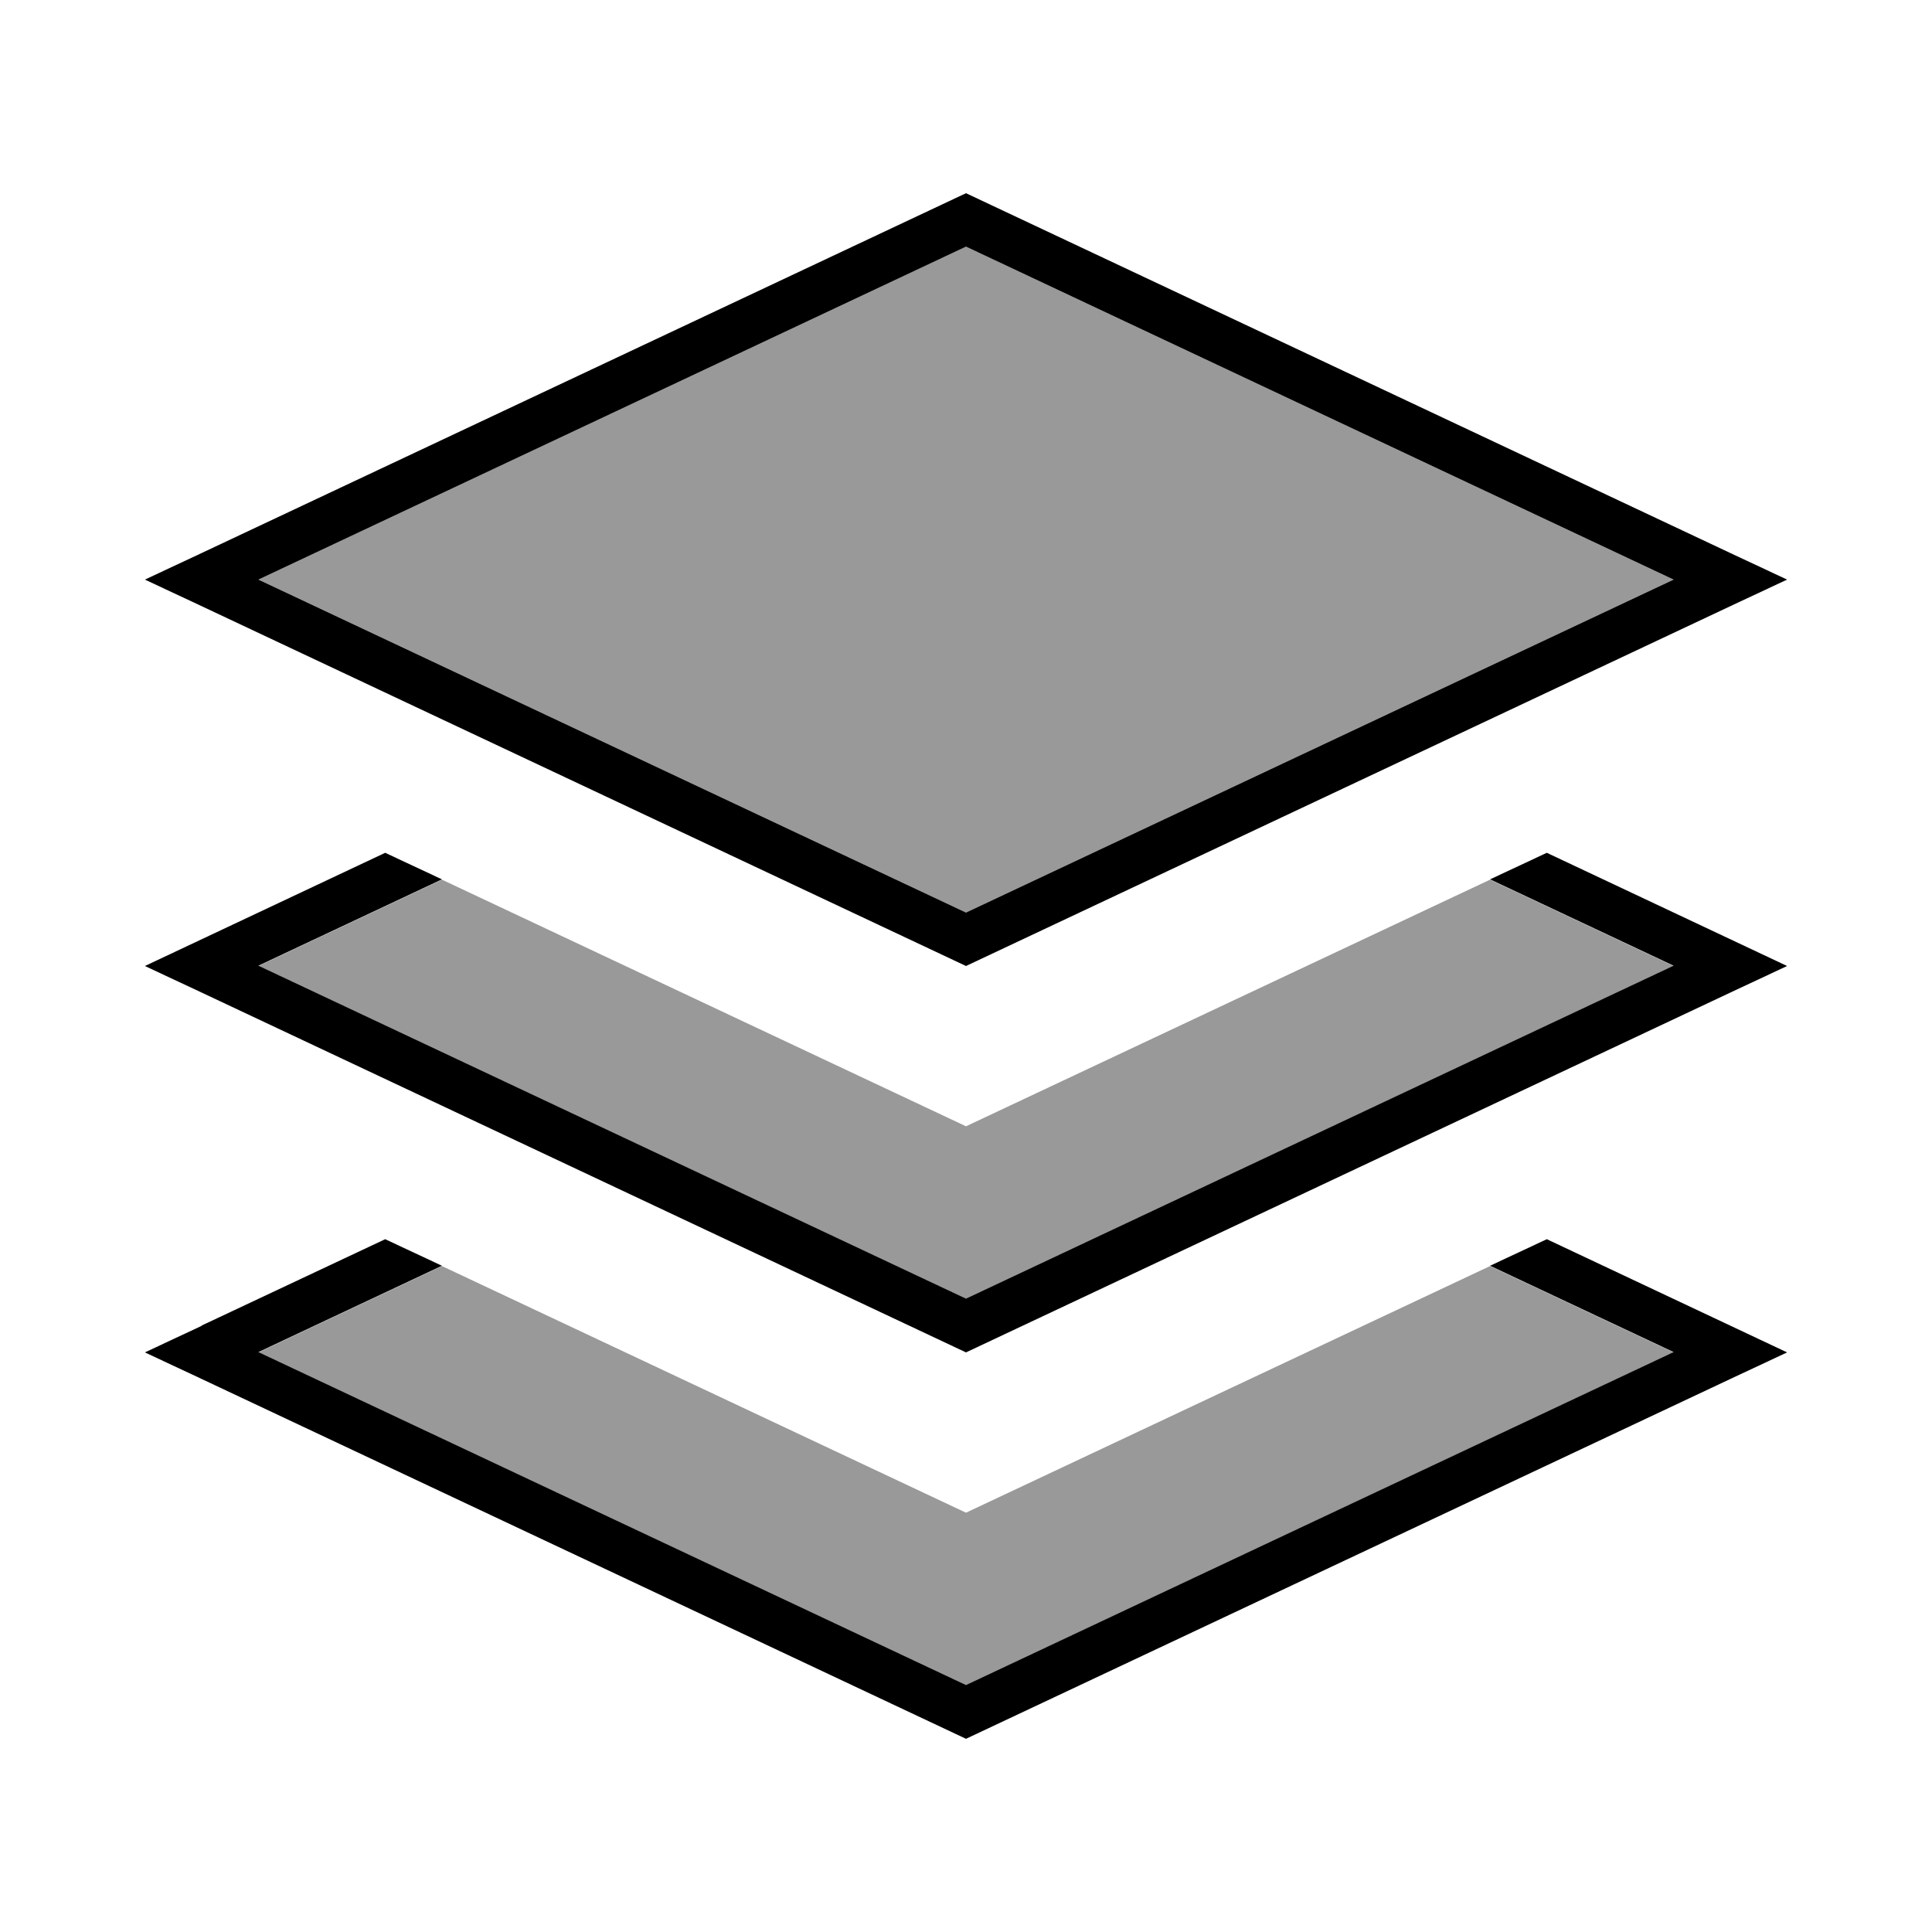 <svg xmlns="http://www.w3.org/2000/svg" viewBox="0 0 640 640"><!--! Font Awesome Pro 7.1.0 by @fontawesome - https://fontawesome.com License - https://fontawesome.com/license (Commercial License) Copyright 2025 Fonticons, Inc. --><path opacity=".4" fill="currentColor" d="M85.6 192L320 302.3L554.4 192L320 81.7L85.6 192zM85.6 320L320 430.3L554.4 320L493.6 291.4C435.7 318.6 377.9 345.9 320 373.1C262.1 345.9 204.3 318.6 146.4 291.4L85.6 320zM85.6 448L320 558.3L554.4 448L493.6 419.4C435.7 446.6 377.9 473.9 320 501.1C262.1 473.9 204.3 446.6 146.4 419.4L85.6 448z"/><path fill="currentColor" d="M320 302.3L85.6 192L320 81.7L554.4 192L320 302.3zM66.8 200.8L320 320L573.2 200.8L592 192L573.2 183.2L320 64L66.8 183.2L48 192L66.8 200.8zM127.6 282.5C80.1 304.9 53.5 317.4 48 320L66.8 328.8L320 448L573.2 328.8L592 320C586.5 317.4 559.9 304.9 512.4 282.5L493.6 291.3L554.4 319.9L320 430.2L85.6 319.9L146.4 291.3L127.6 282.5zM66.8 439.2L48 448L66.8 456.8L320 576L573.2 456.8L592 448C586.5 445.4 559.9 432.9 512.4 410.5L493.6 419.3L554.4 447.9L320 558.2L85.6 447.9L146.4 419.3L127.6 410.5L66.8 439.1z"/></svg>